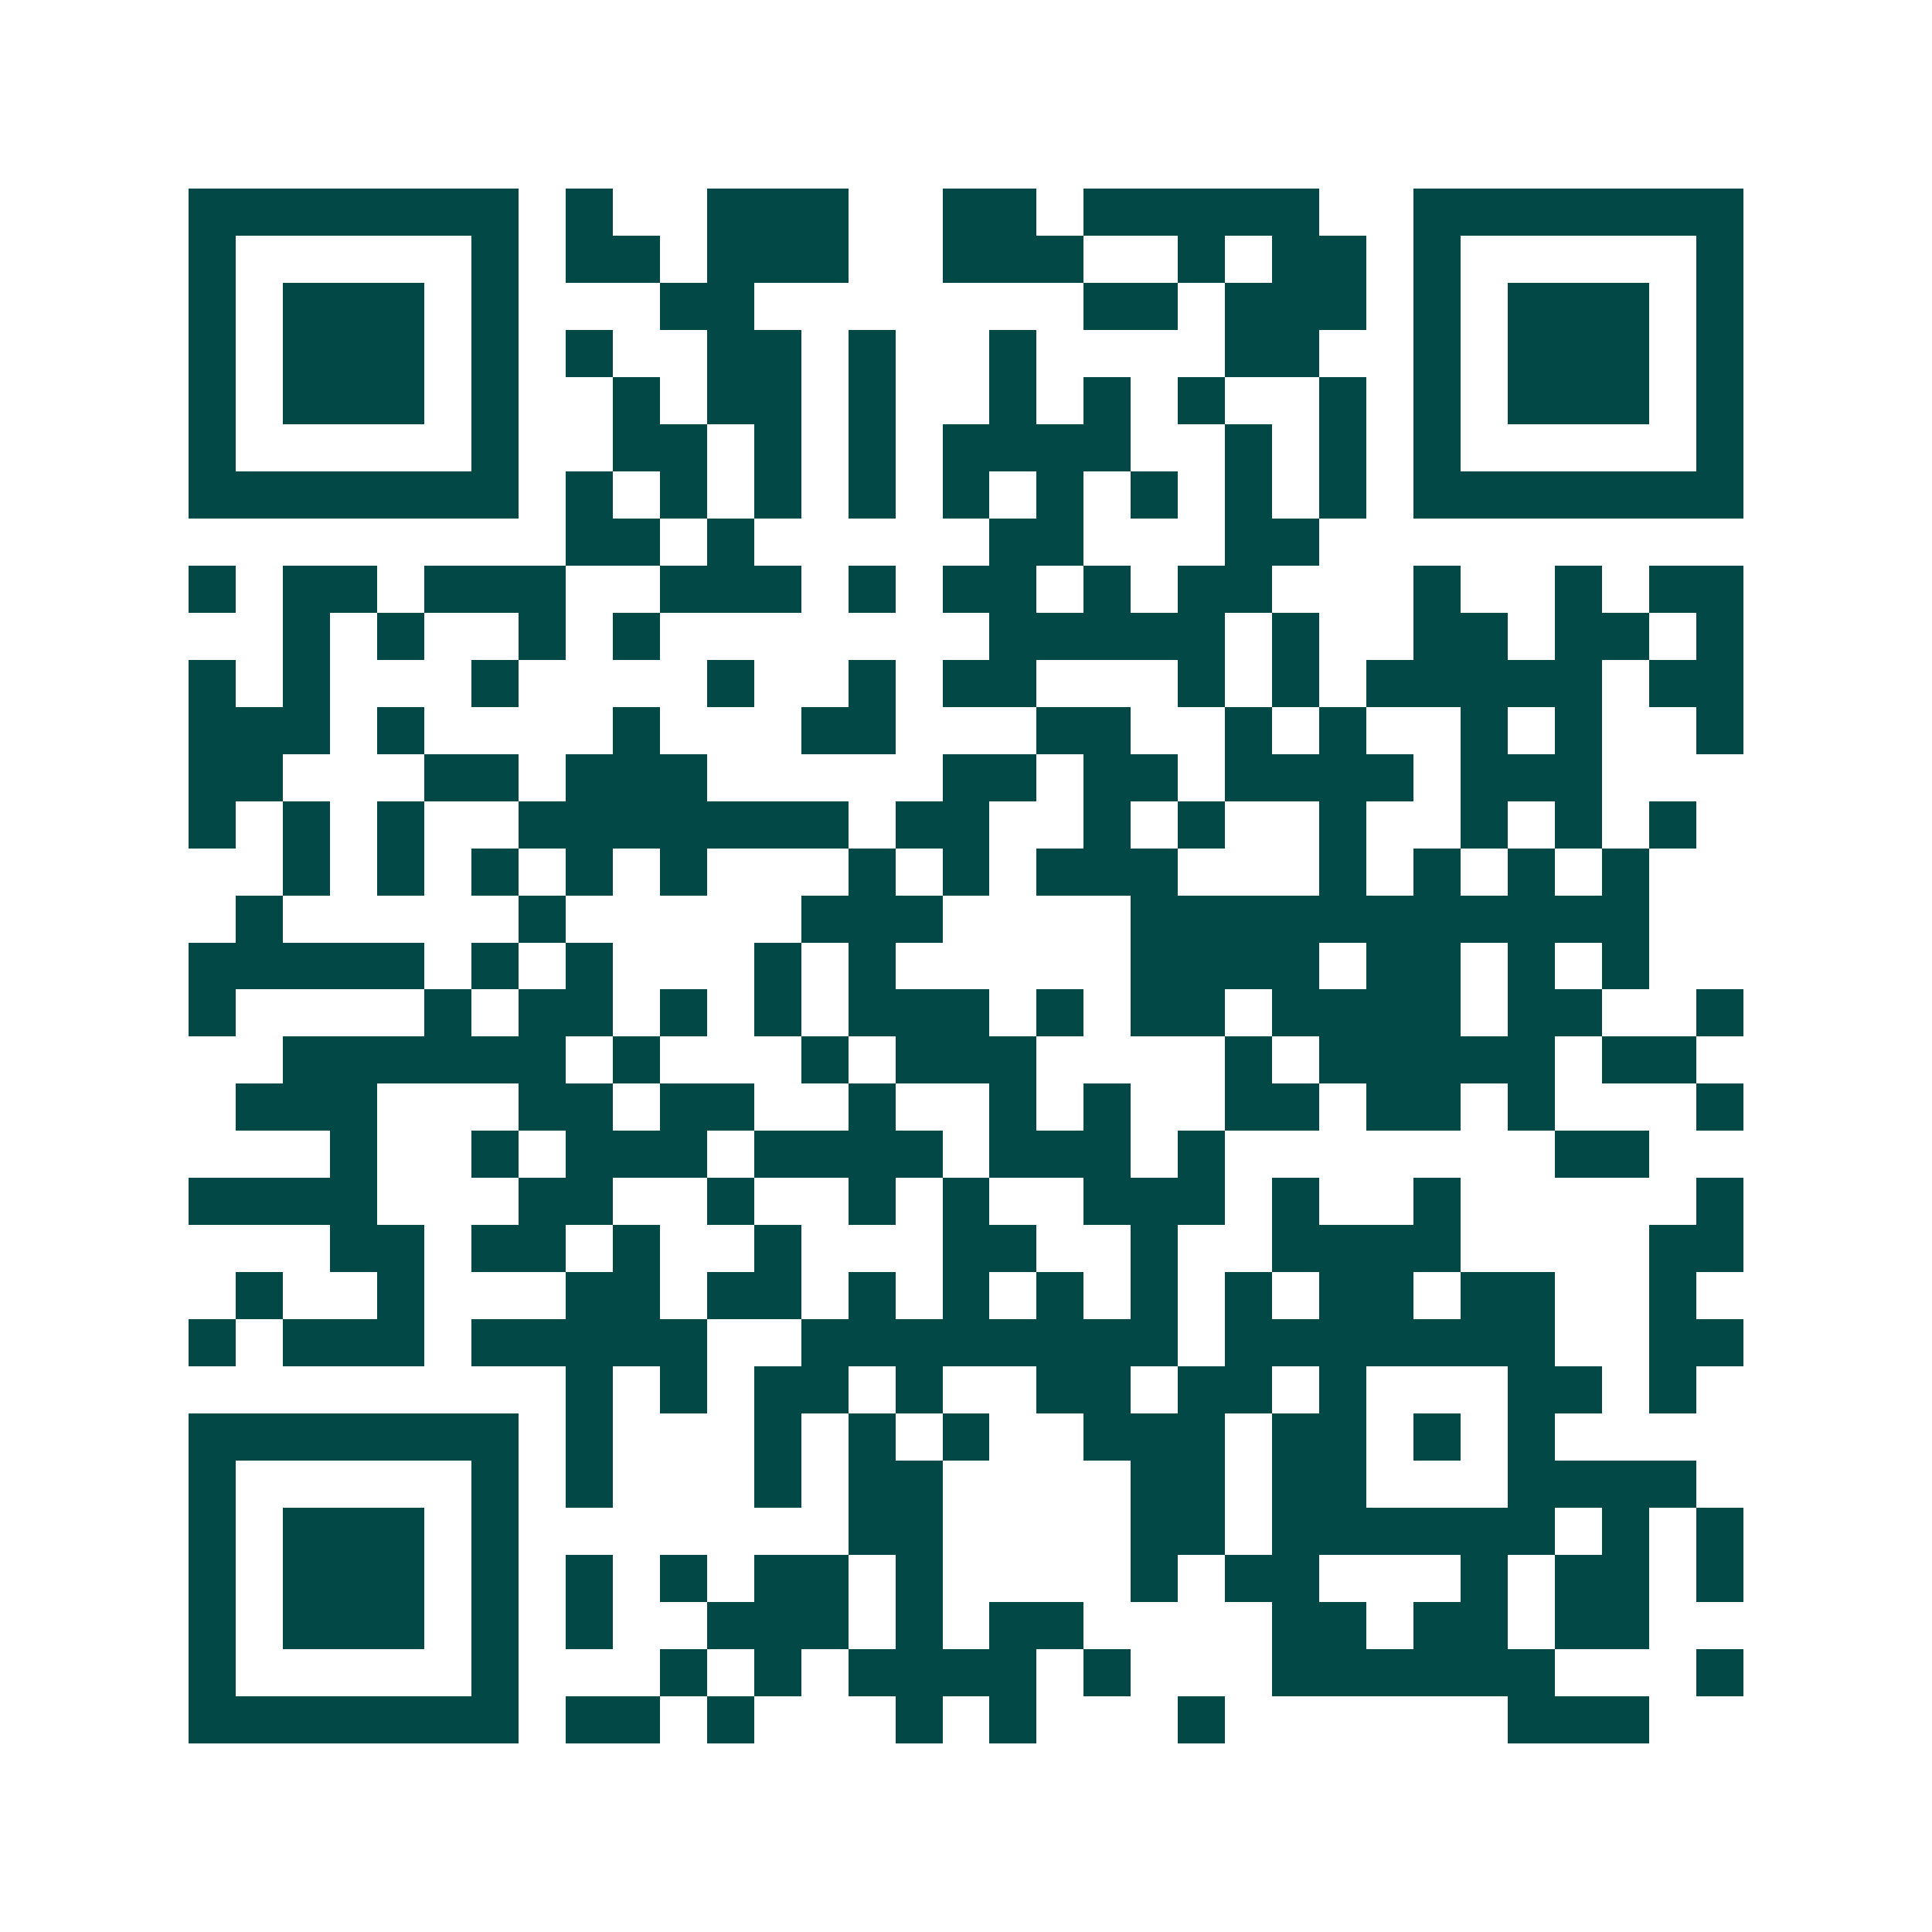 <svg xmlns="http://www.w3.org/2000/svg" width="200" height="200" viewBox="0 0 41 41" shape-rendering="crispEdges"><path fill="#ffffff" d="M0 0h41v41H0z"/><path stroke="#014847" d="M4 4.5h7m1 0h1m2 0h3m2 0h2m1 0h5m2 0h7M4 5.5h1m5 0h1m1 0h2m1 0h3m2 0h3m2 0h1m1 0h2m1 0h1m5 0h1M4 6.5h1m1 0h3m1 0h1m3 0h2m7 0h2m1 0h3m1 0h1m1 0h3m1 0h1M4 7.5h1m1 0h3m1 0h1m1 0h1m2 0h2m1 0h1m2 0h1m4 0h2m2 0h1m1 0h3m1 0h1M4 8.5h1m1 0h3m1 0h1m2 0h1m1 0h2m1 0h1m2 0h1m1 0h1m1 0h1m2 0h1m1 0h1m1 0h3m1 0h1M4 9.5h1m5 0h1m2 0h2m1 0h1m1 0h1m1 0h4m2 0h1m1 0h1m1 0h1m5 0h1M4 10.5h7m1 0h1m1 0h1m1 0h1m1 0h1m1 0h1m1 0h1m1 0h1m1 0h1m1 0h1m1 0h7M12 11.5h2m1 0h1m5 0h2m3 0h2M4 12.5h1m1 0h2m1 0h3m2 0h3m1 0h1m1 0h2m1 0h1m1 0h2m3 0h1m2 0h1m1 0h2M6 13.5h1m1 0h1m2 0h1m1 0h1m7 0h5m1 0h1m2 0h2m1 0h2m1 0h1M4 14.5h1m1 0h1m3 0h1m4 0h1m2 0h1m1 0h2m3 0h1m1 0h1m1 0h5m1 0h2M4 15.5h3m1 0h1m4 0h1m3 0h2m3 0h2m2 0h1m1 0h1m2 0h1m1 0h1m2 0h1M4 16.5h2m3 0h2m1 0h3m5 0h2m1 0h2m1 0h4m1 0h3M4 17.5h1m1 0h1m1 0h1m2 0h7m1 0h2m2 0h1m1 0h1m2 0h1m2 0h1m1 0h1m1 0h1M6 18.5h1m1 0h1m1 0h1m1 0h1m1 0h1m3 0h1m1 0h1m1 0h3m3 0h1m1 0h1m1 0h1m1 0h1M5 19.5h1m5 0h1m5 0h3m4 0h11M4 20.5h5m1 0h1m1 0h1m3 0h1m1 0h1m5 0h4m1 0h2m1 0h1m1 0h1M4 21.5h1m4 0h1m1 0h2m1 0h1m1 0h1m1 0h3m1 0h1m1 0h2m1 0h4m1 0h2m2 0h1M6 22.5h6m1 0h1m3 0h1m1 0h3m4 0h1m1 0h5m1 0h2M5 23.5h3m3 0h2m1 0h2m2 0h1m2 0h1m1 0h1m2 0h2m1 0h2m1 0h1m3 0h1M7 24.5h1m2 0h1m1 0h3m1 0h4m1 0h3m1 0h1m7 0h2M4 25.5h4m3 0h2m2 0h1m2 0h1m1 0h1m2 0h3m1 0h1m2 0h1m5 0h1M7 26.5h2m1 0h2m1 0h1m2 0h1m3 0h2m2 0h1m2 0h4m4 0h2M5 27.5h1m2 0h1m3 0h2m1 0h2m1 0h1m1 0h1m1 0h1m1 0h1m1 0h1m1 0h2m1 0h2m2 0h1M4 28.5h1m1 0h3m1 0h5m2 0h8m1 0h7m2 0h2M12 29.5h1m1 0h1m1 0h2m1 0h1m2 0h2m1 0h2m1 0h1m3 0h2m1 0h1M4 30.5h7m1 0h1m3 0h1m1 0h1m1 0h1m2 0h3m1 0h2m1 0h1m1 0h1M4 31.5h1m5 0h1m1 0h1m3 0h1m1 0h2m4 0h2m1 0h2m3 0h4M4 32.5h1m1 0h3m1 0h1m7 0h2m4 0h2m1 0h6m1 0h1m1 0h1M4 33.5h1m1 0h3m1 0h1m1 0h1m1 0h1m1 0h2m1 0h1m4 0h1m1 0h2m3 0h1m1 0h2m1 0h1M4 34.5h1m1 0h3m1 0h1m1 0h1m2 0h3m1 0h1m1 0h2m4 0h2m1 0h2m1 0h2M4 35.5h1m5 0h1m3 0h1m1 0h1m1 0h4m1 0h1m3 0h6m3 0h1M4 36.5h7m1 0h2m1 0h1m3 0h1m1 0h1m3 0h1m6 0h3"/></svg>

